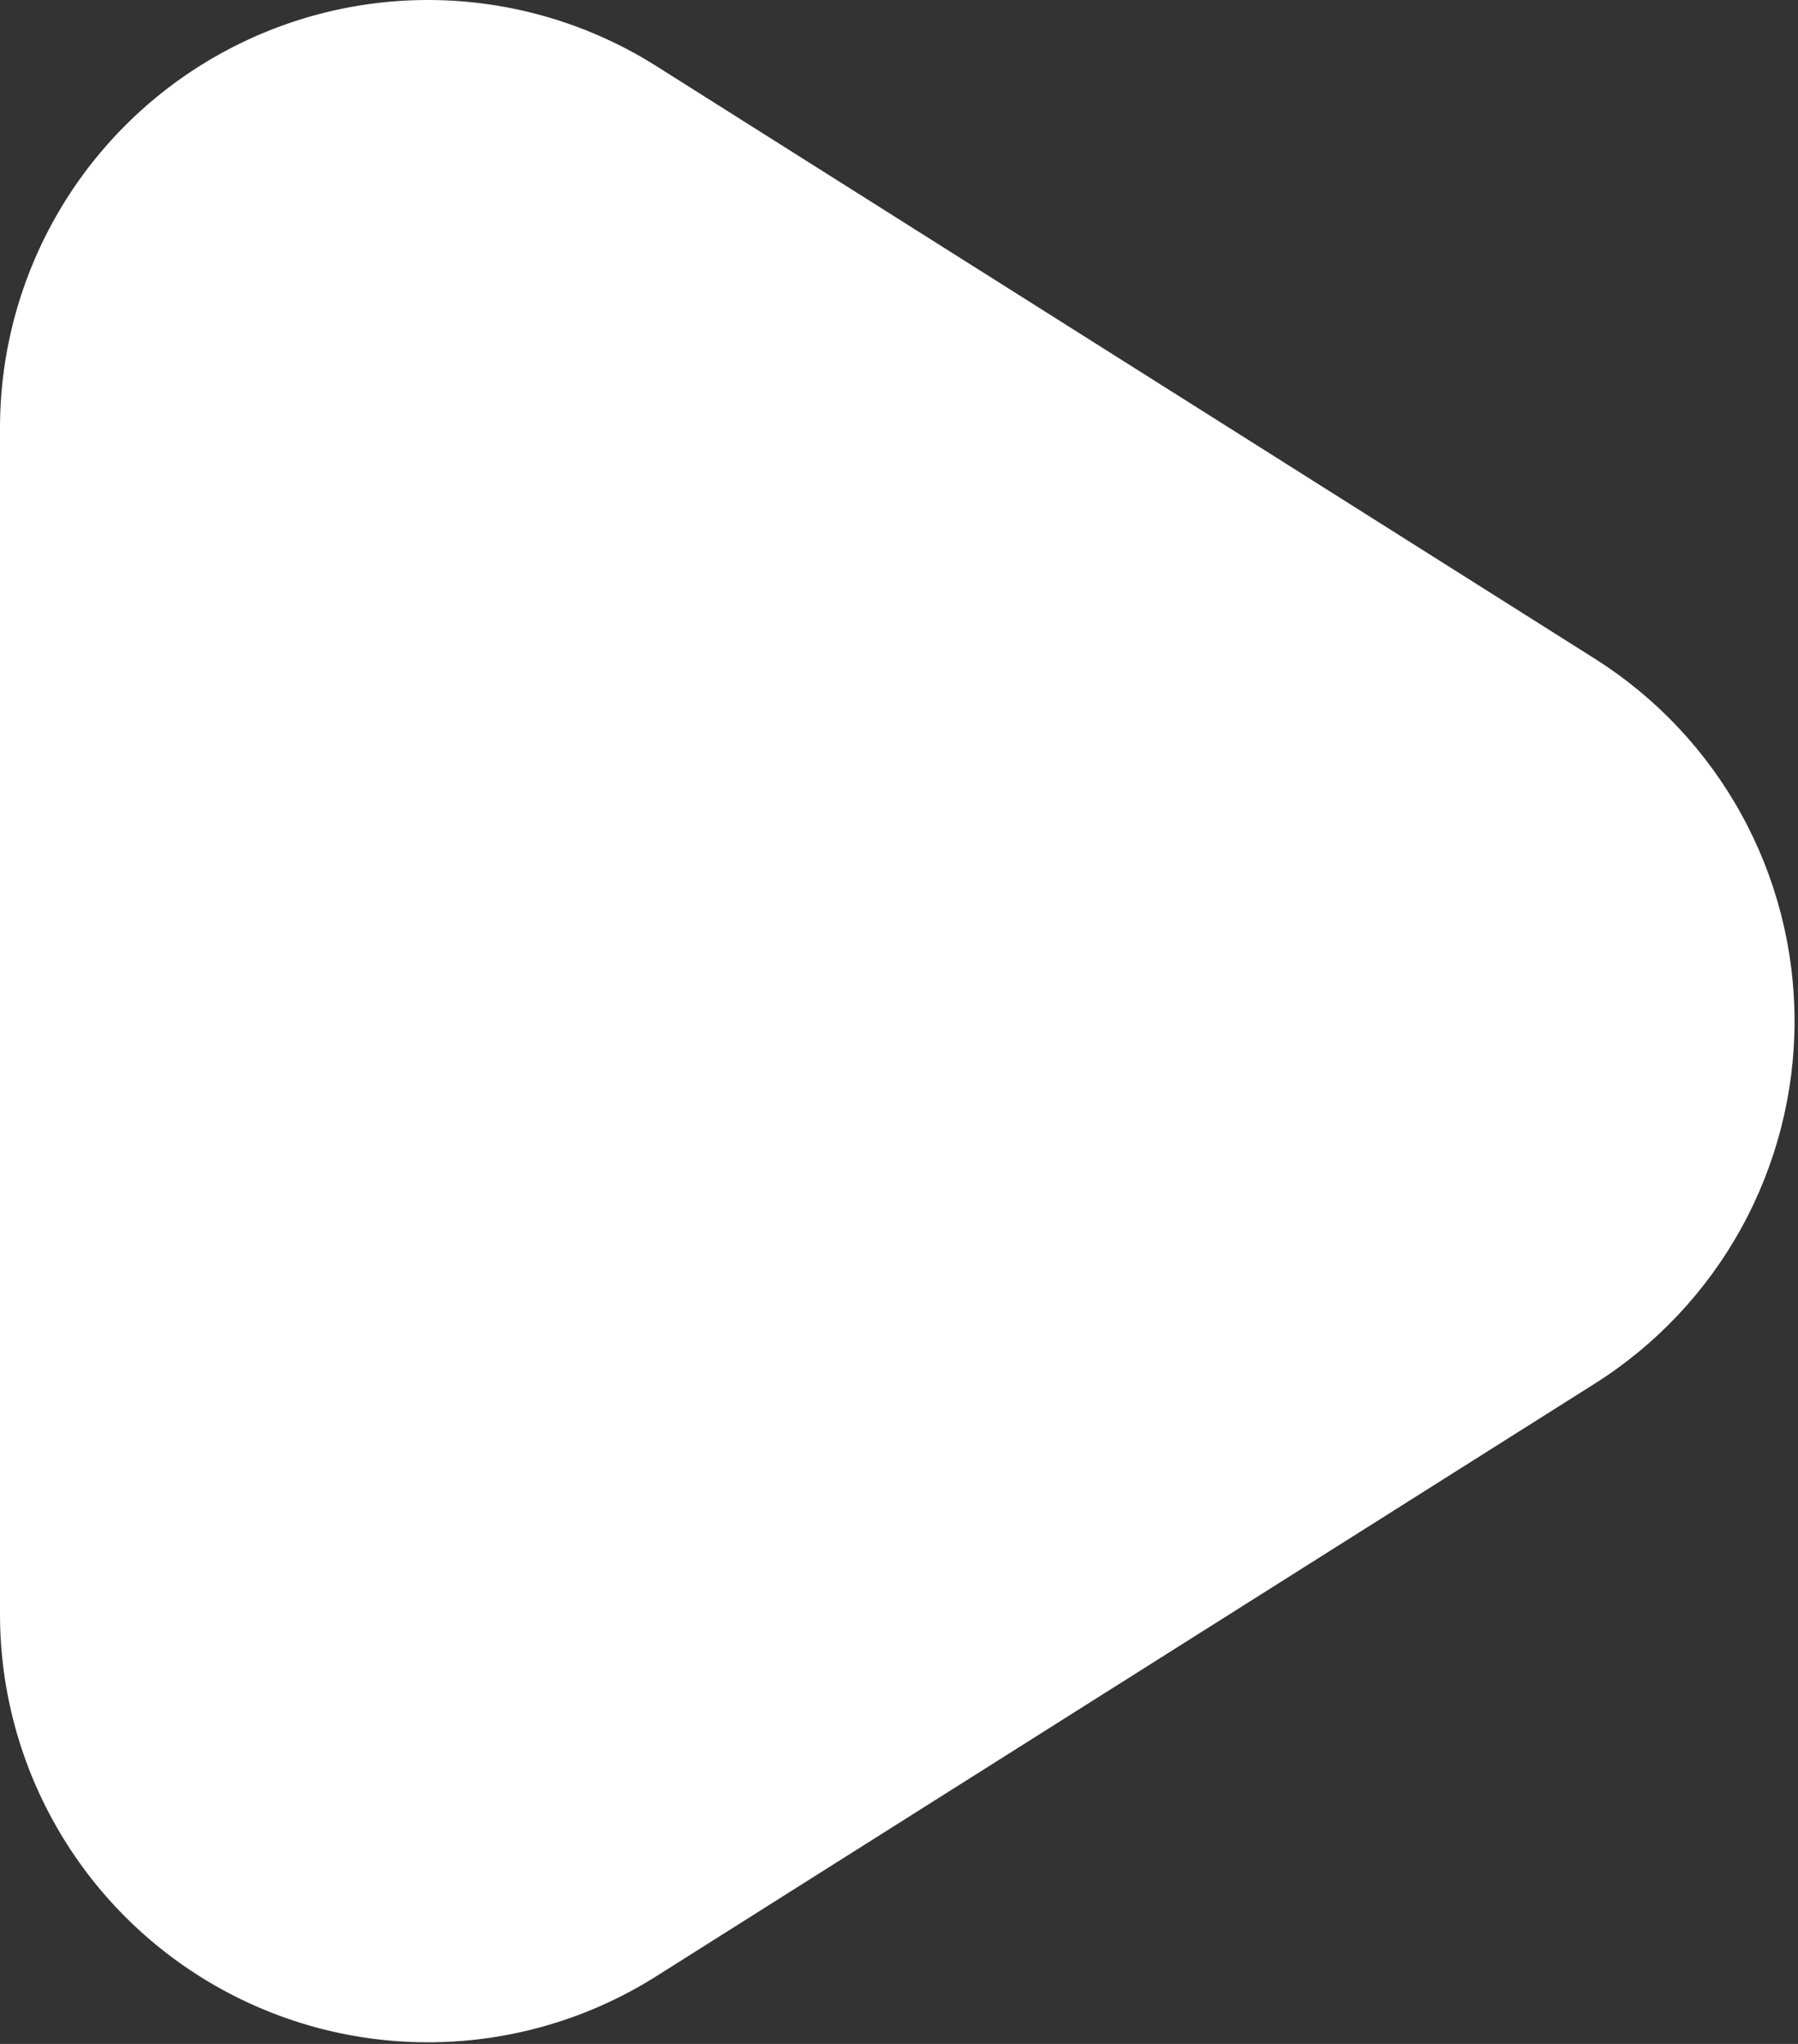 <svg width="176" height="200" viewBox="0 0 176 200" fill="none" xmlns="http://www.w3.org/2000/svg">
<rect x="0" y="0" width="176" height="200" fill="#333333" stroke="none"/>
<path d="M156.157 64.483L64.228 6.455C57.893 2.46 50.603 0.238 43.117 0.018C35.631 -0.202 28.223 1.59 21.665 5.205C15.106 8.821 9.637 14.129 5.827 20.576C2.016 27.024 0.004 34.375 0 41.864V157.977C0.004 165.466 2.016 172.817 5.827 179.264C9.637 185.712 15.106 191.019 21.665 194.635C28.223 198.251 35.631 200.042 43.117 199.822C50.603 199.603 57.893 197.38 64.228 193.386L156.157 135.357C162.133 131.574 167.054 126.341 170.464 120.145C173.874 113.95 175.663 106.992 175.663 99.92C175.663 92.848 173.874 85.891 170.464 79.695C167.054 73.499 162.133 68.267 156.157 64.483Z" fill="white"/>
</svg>
